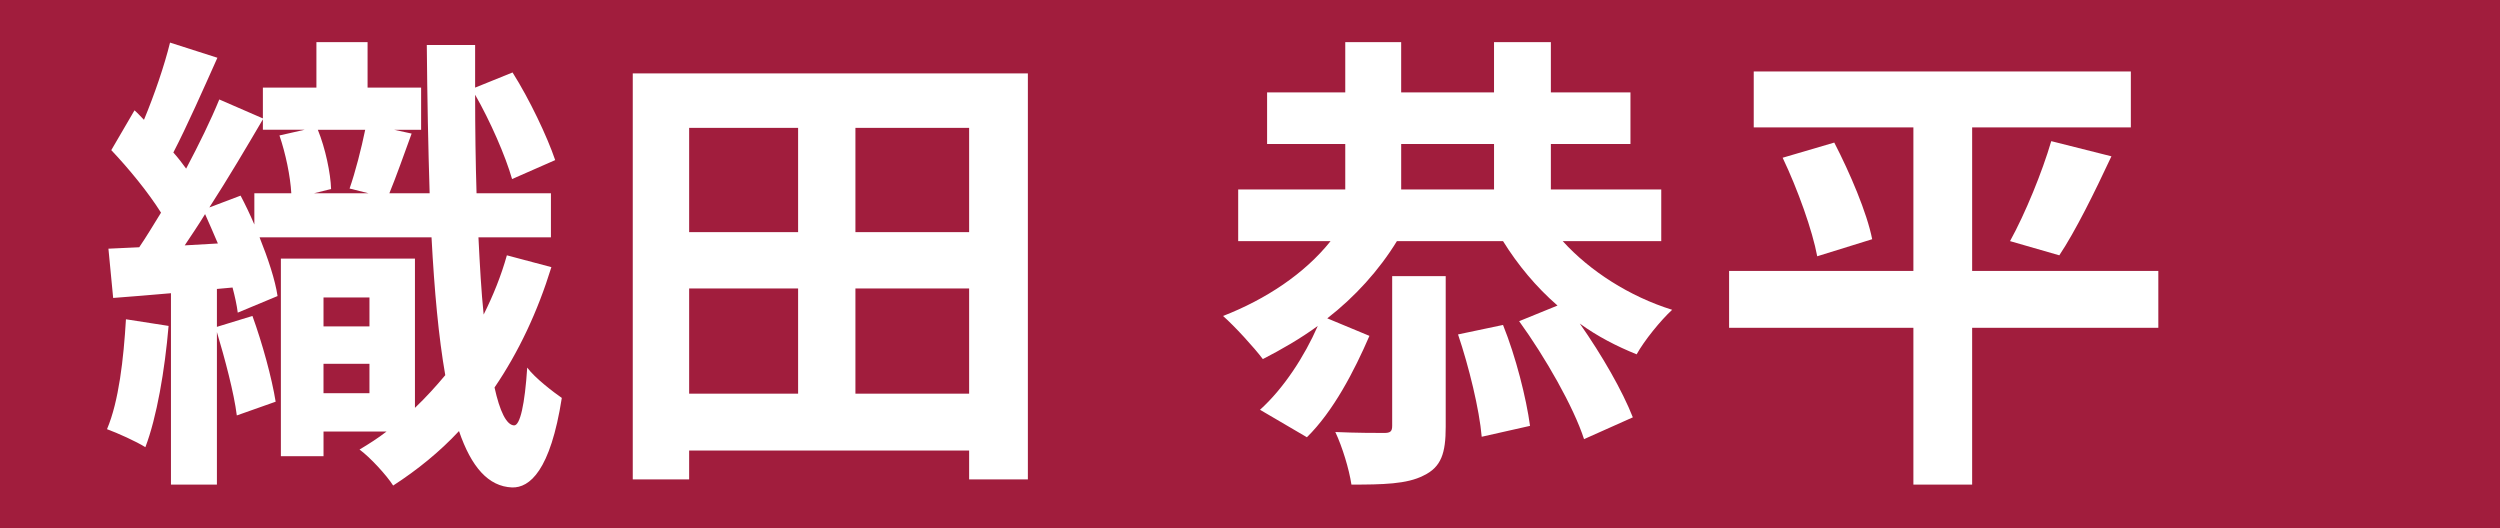 <?xml version="1.0" encoding="UTF-8"?>
<svg id="_レイヤー_1" data-name="レイヤー_1" xmlns="http://www.w3.org/2000/svg" version="1.1" viewBox="0 0 284 60">
  <!-- Generator: Adobe Illustrator 29.0.0, SVG Export Plug-In . SVG Version: 2.1.0 Build 186)  -->
  <defs>
    <style>
      .st0 {
        fill: #fff;
      }

      .st1 {
        fill: #a11d3d;
      }
    </style>
  </defs>
  <rect class="st1" width="284" height="60"/>
  <g>
    <path class="st0" d="M19.152,37.023c-.431,5.059-1.346,10.387-2.637,13.777-1.023-.646-3.176-1.615-4.359-2.045,1.346-3.175,1.883-7.965,2.152-12.485l4.844.753ZM62.636,30.35c-1.561,5.059-3.713,9.633-6.457,13.669.592,2.691,1.345,4.251,2.206,4.306.699.054,1.237-2.422,1.507-6.566.861,1.184,3.067,2.853,3.929,3.444-1.292,8.288-3.659,10.226-5.651,10.171-2.69-.107-4.628-2.314-6.027-6.404-2.207,2.368-4.736,4.413-7.48,6.189-.754-1.184-2.637-3.229-3.821-4.09,1.077-.646,2.099-1.292,3.067-2.045h-7.157v2.798h-4.844v-22.442h15.23v16.953c1.237-1.184,2.368-2.422,3.444-3.713-.754-4.306-1.238-9.58-1.561-15.661h-19.536c.969,2.422,1.776,4.844,2.045,6.673l-4.521,1.884c-.107-.861-.322-1.83-.592-2.853l-1.776.162v4.305l4.036-1.238c1.131,3.122,2.207,7.05,2.637,9.741l-4.412,1.561c-.323-2.583-1.346-6.404-2.261-9.472v17.329h-5.22v-21.742c-2.314.215-4.574.376-6.566.538l-.538-5.597,3.498-.162c.808-1.184,1.614-2.529,2.476-3.929-1.453-2.314-3.659-5.005-5.65-7.104l2.637-4.521c.377.323.699.7,1.076,1.077,1.184-2.853,2.314-6.135,2.961-8.772l5.381,1.722c-1.614,3.606-3.443,7.75-5.005,10.764.538.592,1.022,1.238,1.453,1.83,1.453-2.745,2.799-5.489,3.767-7.857l4.952,2.153v-3.498h6.081v-5.167h5.812v5.167h6.082v4.79h-3.068l1.991.431c-.86,2.368-1.776,4.951-2.529,6.781h4.575c-.162-5.167-.27-10.764-.324-16.845h5.49v4.844l4.252-1.722c1.938,3.067,3.928,7.265,4.844,9.956l-4.898,2.153c-.753-2.637-2.475-6.566-4.197-9.58,0,3.929.054,7.696.161,11.194h8.45v5.005h-8.234c.161,3.229.322,6.189.592,8.772,1.076-2.153,1.991-4.413,2.637-6.728l5.059,1.346ZM24.75,27.659c-.484-1.13-.969-2.26-1.453-3.337-.754,1.238-1.561,2.422-2.314,3.552l3.768-.215ZM27.332,22.223c.539,1.022,1.077,2.152,1.562,3.283v-3.552h4.198c-.108-1.938-.646-4.521-1.346-6.566l2.852-.646h-4.735v-1.184c-1.83,3.122-3.929,6.673-6.081,10.01l3.551-1.345ZM39.711,21.416c.646-1.83,1.346-4.574,1.775-6.673h-5.381c.86,2.099,1.453,4.951,1.506,6.728l-1.938.484h6.189l-2.152-.539ZM36.751,33.794v3.283h5.22v-3.283h-5.22ZM41.97,44.665v-3.337h-5.22v3.337h5.22Z"/>
    <path class="st0" d="M116.766,8.338v46.122h-6.673v-3.283h-31.807v3.283h-6.404V8.338h44.884ZM78.287,14.527v11.84h12.378v-11.84h-12.378ZM78.287,44.719h12.378v-11.948h-12.378v11.948ZM110.093,14.527h-12.917v11.84h12.917v-11.84ZM110.093,44.719v-11.948h-12.917v11.948h12.917Z"/>
    <path class="st0" d="M177.525,27.39c3.068,3.39,7.589,6.296,12.432,7.803-1.291,1.184-3.175,3.499-4.035,5.059-2.261-.915-4.467-2.045-6.459-3.498,2.529,3.605,4.844,7.642,6.027,10.656l-5.543,2.476c-1.184-3.66-4.412-9.311-7.373-13.4l4.359-1.776c-2.422-2.099-4.521-4.628-6.189-7.319h-12.055c-2.045,3.336-4.789,6.35-7.911,8.772l4.79,1.991c-1.723,3.983-4.09,8.557-7.104,11.517l-5.328-3.122c2.69-2.421,5.059-6.081,6.565-9.525-1.991,1.453-4.144,2.691-6.243,3.767-.969-1.292-3.229-3.767-4.521-4.897,4.844-1.884,9.257-4.79,12.217-8.503h-10.495v-5.866h12.163v-5.167h-8.88v-5.866h8.88v-5.705h6.351v5.705h10.549v-5.705h6.457v5.705h9.042v5.866h-9.042v5.167h12.54v5.866h-11.194ZM158.151,31.372h6.081v17.114c0,2.96-.484,4.575-2.529,5.543-1.883.969-4.628,1.022-8.18,1.022-.27-1.776-1.023-4.251-1.83-5.974,2.314.107,4.736.107,5.543.107.699,0,.915-.161.915-.807v-17.006ZM159.174,21.524h10.549v-5.167h-10.549v5.167ZM170.744,36.915c1.453,3.606,2.638,8.288,3.068,11.463l-5.49,1.238c-.269-3.122-1.452-7.965-2.689-11.625l5.111-1.077Z"/>
    <path class="st0" d="M245.185,37.239h-21.15v17.813h-6.674v-17.813h-20.936v-6.458h20.936V14.473h-18.137v-6.351h42.839v6.351h-18.028v16.307h21.15v6.458ZM208.373,16.196c1.776,3.444,3.714,7.965,4.307,10.979l-6.244,1.938c-.537-2.906-2.206-7.588-3.928-11.194l5.865-1.722ZM228.34,27.39c1.723-3.122,3.66-7.857,4.682-11.356l6.836,1.722c-1.938,4.144-4.09,8.503-5.92,11.248l-5.598-1.614Z"/>
  </g>
</svg>